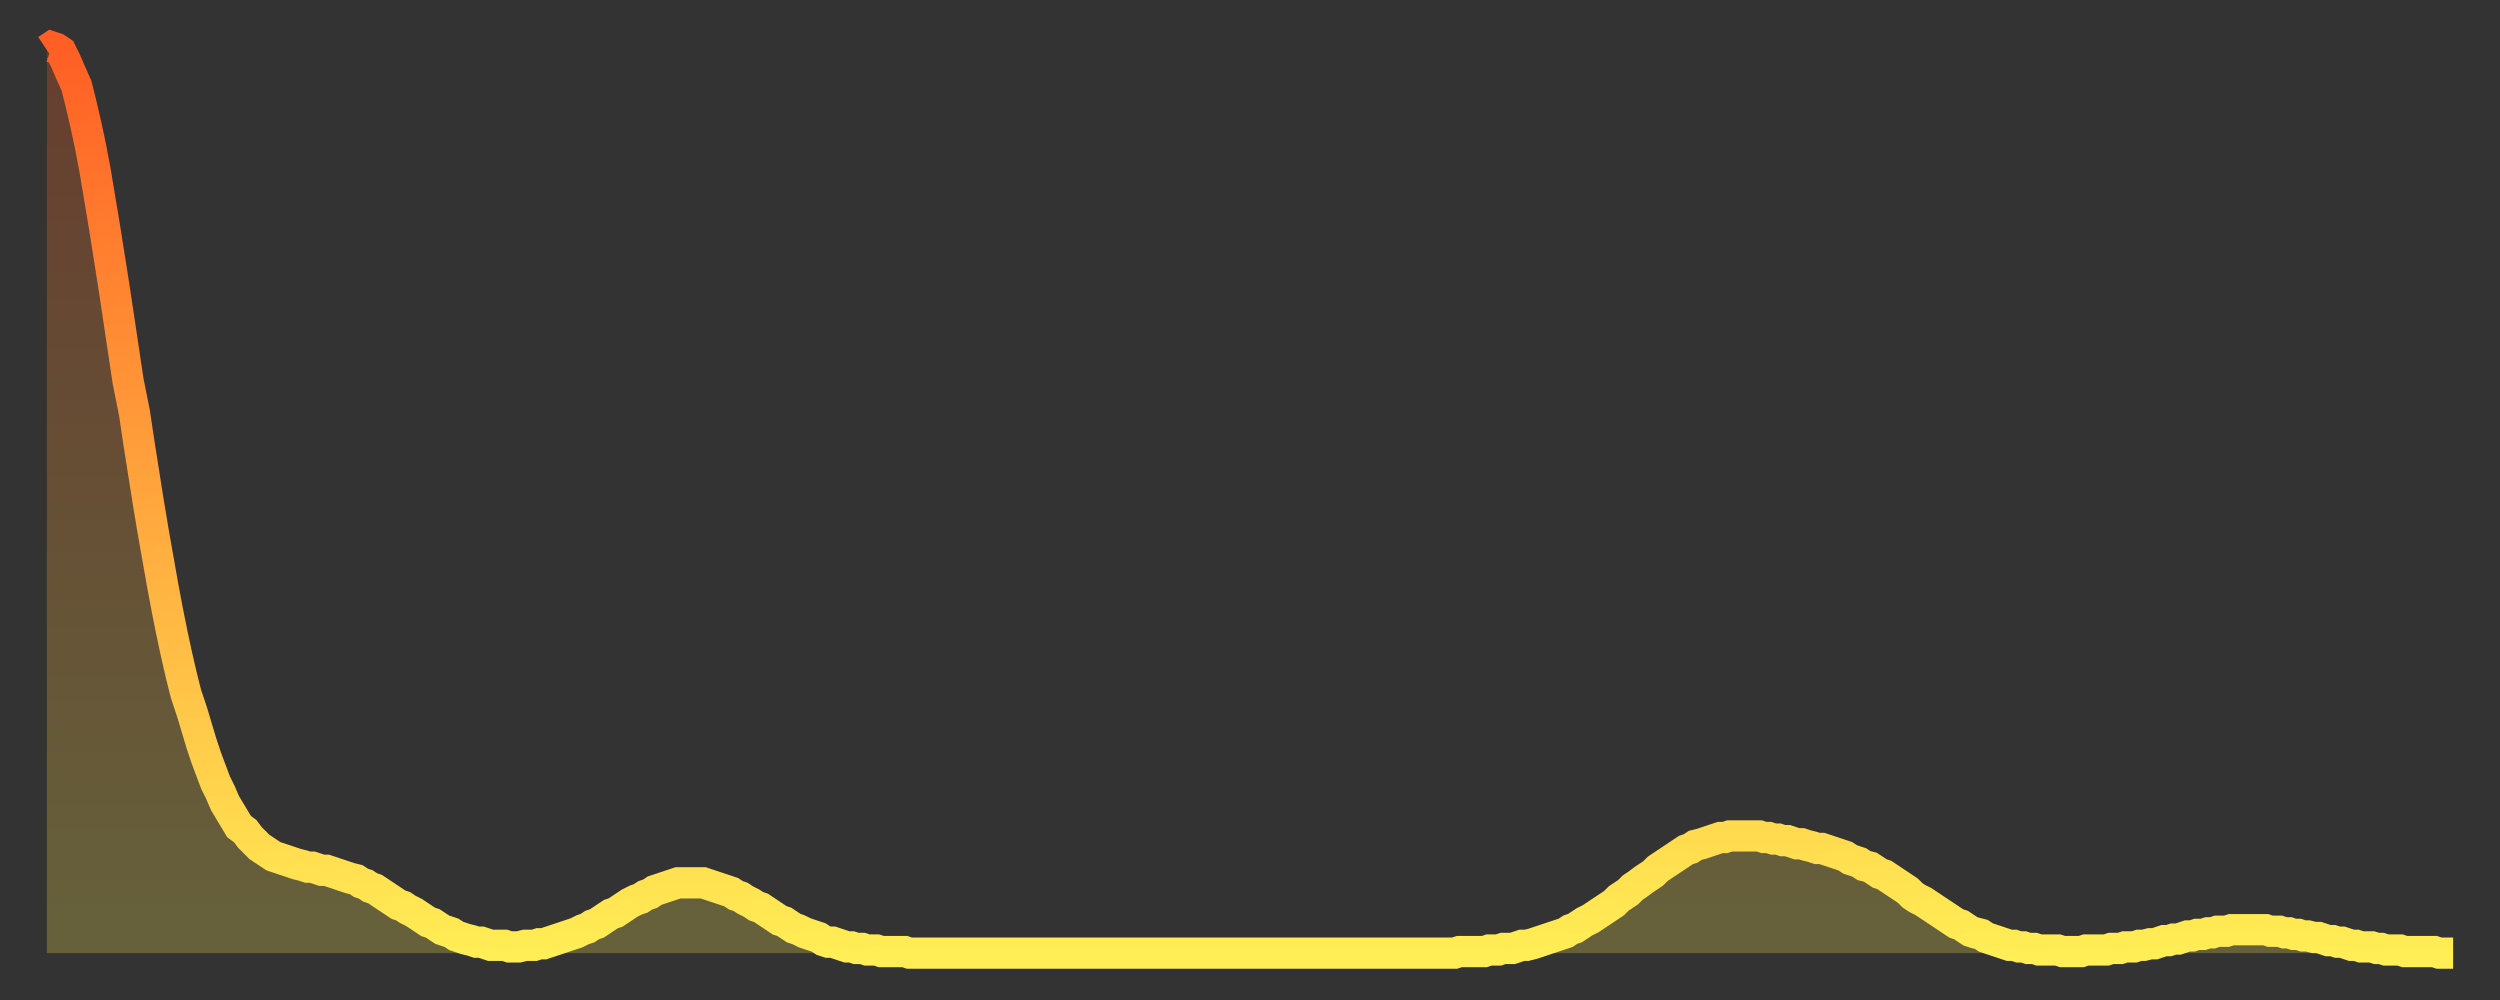 <?xml version="1.0" encoding="utf-8" ?>
<svg baseProfile="full" height="64" version="1.1" width="160" xmlns="http://www.w3.org/2000/svg" xmlns:ev="http://www.w3.org/2001/xml-events" xmlns:xlink="http://www.w3.org/1999/xlink"><rect width="100%" height="100%" fill="#333333" stroke="none"/><defs><linearGradient id="id1238276" x1="0" x2="0" y1="0" y2="1"><stop offset="0%" stop-color="#ff5e24" /><stop offset="50%" stop-color="#ffa63d" /><stop offset="100%" stop-color="#ffee55" /></linearGradient></defs><g transform="translate(3,3)"><g><path d="M 0.0 0.2 0.3 0.0 0.6 0.1 0.9 0.3 1.2 0.9 1.5 1.6 1.9 2.5 2.2 3.7 2.5 5.0 2.8 6.4 3.1 8.0 3.4 9.8 3.7 11.6 4.0 13.5 4.3 15.4 4.6 17.4 4.9 19.4 5.2 21.4 5.6 23.4 5.9 25.4 6.2 27.3 6.5 29.2 6.8 31.0 7.1 32.7 7.4 34.4 7.7 36.0 8.0 37.5 8.3 38.9 8.6 40.2 8.9 41.4 9.3 42.6 9.6 43.6 9.9 44.6 10.2 45.5 10.5 46.3 10.8 47.1 11.1 47.7 11.4 48.4 11.7 48.9 12.0 49.4 12.3 49.9 12.7 50.2 13.0 50.6 13.3 50.9 13.6 51.2 13.9 51.4 14.2 51.6 14.5 51.8 14.8 51.9 15.1 52.0 15.4 52.1 15.7 52.2 16.0 52.3 16.4 52.4 16.7 52.5 17.0 52.5 17.3 52.6 17.6 52.7 17.9 52.7 18.2 52.8 18.5 52.9 18.8 53.0 19.1 53.1 19.4 53.2 19.8 53.3 20.1 53.5 20.4 53.6 20.7 53.8 21.0 53.9 21.3 54.1 21.6 54.3 21.9 54.5 22.2 54.7 22.5 54.9 22.8 55.0 23.1 55.2 23.5 55.4 23.8 55.6 24.1 55.8 24.4 56.0 24.7 56.1 25.0 56.3 25.3 56.5 25.6 56.6 25.9 56.7 26.2 56.9 26.5 57.0 26.8 57.1 27.2 57.2 27.5 57.3 27.8 57.3 28.1 57.4 28.4 57.5 28.7 57.5 29.0 57.5 29.3 57.5 29.6 57.6 29.9 57.6 30.2 57.6 30.6 57.5 30.9 57.5 31.2 57.5 31.5 57.4 31.8 57.4 32.1 57.3 32.4 57.2 32.7 57.1 33.0 57.0 33.3 56.9 33.6 56.8 33.9 56.7 34.3 56.5 34.6 56.4 34.9 56.2 35.2 56.1 35.5 55.9 35.8 55.7 36.1 55.5 36.4 55.4 36.7 55.2 37.0 55.0 37.3 54.8 37.7 54.6 38.0 54.5 38.3 54.3 38.6 54.2 38.9 54.0 39.2 53.9 39.5 53.8 39.8 53.7 40.1 53.6 40.4 53.5 40.7 53.5 41.0 53.5 41.4 53.5 41.7 53.5 42.0 53.5 42.3 53.6 42.6 53.7 42.9 53.8 43.2 53.9 43.5 54.0 43.8 54.1 44.1 54.3 44.4 54.4 44.7 54.6 45.1 54.8 45.4 55.0 45.7 55.1 46.0 55.3 46.3 55.5 46.6 55.7 46.9 55.9 47.2 56.0 47.5 56.2 47.8 56.4 48.1 56.5 48.5 56.7 48.8 56.8 49.1 56.9 49.4 57.0 49.7 57.2 50.0 57.3 50.3 57.3 50.6 57.4 50.9 57.5 51.2 57.6 51.5 57.6 51.8 57.7 52.2 57.7 52.5 57.8 52.8 57.8 53.1 57.8 53.4 57.9 53.7 57.9 54.0 57.9 54.3 57.9 54.6 57.9 54.9 57.9 55.2 58.0 55.6 58.0 55.9 58.0 56.2 58.0 56.5 58.0 56.8 58.0 57.1 58.0 57.4 58.0 57.7 58.0 58.0 58.0 58.3 58.0 58.6 58.0 58.9 58.0 59.3 58.0 59.6 58.0 59.9 58.0 60.2 58.0 60.5 58.0 60.8 58.0 61.1 58.0 61.4 58.0 61.7 58.0 62.0 58.0 62.3 58.0 62.6 58.0 63.0 58.0 63.3 58.0 63.6 58.0 63.9 58.0 64.2 58.0 64.5 58.0 64.8 58.0 65.1 58.0 65.4 58.0 65.7 58.0 66.0 58.0 66.4 58.0 66.7 58.0 67.0 58.0 67.3 58.0 67.6 58.0 67.9 58.0 68.2 58.0 68.5 58.0 68.8 58.0 69.1 58.0 69.4 58.0 69.7 58.0 70.1 58.0 70.4 58.0 70.7 58.0 71.0 58.0 71.3 58.0 71.6 58.0 71.9 58.0 72.2 58.0 72.5 58.0 72.8 58.0 73.1 58.0 73.5 58.0 73.8 58.0 74.1 58.0 74.4 58.0 74.7 58.0 75.0 58.0 75.3 58.0 75.6 58.0 75.9 58.0 76.2 58.0 76.5 58.0 76.8 58.0 77.2 58.0 77.5 58.0 77.8 58.0 78.1 58.0 78.4 58.0 78.7 58.0 79.0 58.0 79.3 58.0 79.6 58.0 79.9 58.0 80.2 58.0 80.5 58.0 80.9 58.0 81.2 58.0 81.5 58.0 81.8 58.0 82.1 58.0 82.4 58.0 82.7 58.0 83.0 58.0 83.3 58.0 83.6 58.0 83.9 58.0 84.3 58.0 84.6 58.0 84.9 58.0 85.2 58.0 85.5 58.0 85.8 58.0 86.1 58.0 86.4 58.0 86.7 58.0 87.0 58.0 87.3 58.0 87.6 58.0 88.0 58.0 88.3 58.0 88.6 58.0 88.9 58.0 89.2 58.0 89.5 58.0 89.8 58.0 90.1 58.0 90.4 57.9 90.7 57.9 91.0 57.9 91.4 57.9 91.7 57.9 92.0 57.9 92.3 57.8 92.6 57.8 92.9 57.8 93.2 57.7 93.5 57.7 93.8 57.7 94.1 57.6 94.4 57.5 94.7 57.5 95.1 57.4 95.4 57.3 95.7 57.2 96.0 57.1 96.3 57.0 96.6 56.9 96.9 56.8 97.2 56.7 97.5 56.5 97.8 56.4 98.1 56.2 98.4 56.0 98.8 55.8 99.1 55.6 99.4 55.4 99.7 55.2 100.0 55.0 100.3 54.8 100.6 54.5 100.9 54.3 101.2 54.1 101.5 53.8 101.8 53.6 102.2 53.3 102.5 53.1 102.8 52.9 103.1 52.6 103.4 52.4 103.7 52.2 104.0 52.0 104.3 51.8 104.6 51.6 104.9 51.4 105.2 51.3 105.5 51.1 105.9 51.0 106.2 50.9 106.5 50.8 106.8 50.7 107.1 50.6 107.4 50.6 107.7 50.5 108.0 50.5 108.3 50.5 108.6 50.5 108.9 50.5 109.3 50.5 109.6 50.5 109.9 50.6 110.2 50.6 110.5 50.7 110.8 50.7 111.1 50.8 111.4 50.8 111.7 50.9 112.0 51.0 112.3 51.0 112.6 51.1 113.0 51.2 113.3 51.3 113.6 51.3 113.9 51.4 114.2 51.5 114.5 51.6 114.8 51.7 115.1 51.8 115.4 52.0 115.7 52.1 116.0 52.2 116.3 52.4 116.7 52.5 117.0 52.7 117.3 52.9 117.6 53.0 117.9 53.2 118.2 53.4 118.5 53.6 118.8 53.8 119.1 54.0 119.4 54.3 119.7 54.5 120.1 54.7 120.4 54.9 120.7 55.1 121.0 55.3 121.3 55.5 121.6 55.7 121.9 55.9 122.2 56.1 122.5 56.2 122.8 56.4 123.1 56.6 123.4 56.7 123.8 56.8 124.1 57.0 124.4 57.1 124.7 57.2 125.0 57.3 125.3 57.4 125.6 57.5 125.9 57.5 126.2 57.6 126.5 57.6 126.8 57.7 127.2 57.7 127.5 57.8 127.8 57.8 128.1 57.8 128.4 57.8 128.7 57.8 129.0 57.9 129.3 57.9 129.6 57.9 129.9 57.9 130.2 57.9 130.5 57.8 130.9 57.8 131.2 57.8 131.5 57.8 131.8 57.8 132.1 57.7 132.4 57.7 132.7 57.7 133.0 57.6 133.3 57.6 133.6 57.6 133.9 57.5 134.2 57.5 134.6 57.4 134.9 57.4 135.2 57.3 135.5 57.2 135.8 57.2 136.1 57.1 136.4 57.1 136.7 57.0 137.0 56.9 137.3 56.9 137.6 56.8 138.0 56.8 138.3 56.7 138.6 56.7 138.9 56.6 139.2 56.6 139.5 56.6 139.8 56.5 140.1 56.5 140.4 56.5 140.7 56.5 141.0 56.5 141.3 56.5 141.7 56.5 142.0 56.5 142.3 56.6 142.6 56.6 142.9 56.6 143.2 56.7 143.5 56.7 143.8 56.8 144.1 56.8 144.4 56.9 144.7 56.9 145.1 57.0 145.4 57.0 145.7 57.1 146.0 57.2 146.3 57.2 146.6 57.3 146.9 57.3 147.2 57.4 147.5 57.5 147.8 57.5 148.1 57.6 148.4 57.6 148.8 57.6 149.1 57.7 149.4 57.7 149.7 57.8 150.0 57.8 150.3 57.8 150.6 57.8 150.9 57.9 151.2 57.9 151.5 57.9 151.8 57.9 152.1 57.9 152.5 57.9 152.8 57.9 153.1 58.0 153.4 58.0 153.7 58.0 154.0 58.0" fill="none" id="graph-curve" opacity="1" stroke="url(#id1238276)" stroke-width="2" /><path d="M 0 58 L 0.0 0.2 0.3 0.0 0.6 0.1 0.9 0.3 1.2 0.9 1.5 1.6 1.9 2.5 2.2 3.7 2.5 5.0 2.8 6.4 3.1 8.0 3.4 9.8 3.7 11.6 4.0 13.5 4.3 15.4 4.6 17.4 4.9 19.4 5.2 21.4 5.6 23.4 5.9 25.4 6.2 27.3 6.5 29.2 6.8 31.0 7.1 32.7 7.4 34.4 7.7 36.0 8.0 37.5 8.3 38.9 8.6 40.2 8.9 41.4 9.3 42.6 9.6 43.6 9.9 44.6 10.2 45.5 10.5 46.3 10.8 47.1 11.1 47.7 11.4 48.4 11.7 48.9 12.0 49.4 12.3 49.9 12.7 50.2 13.0 50.6 13.3 50.9 13.6 51.2 13.9 51.4 14.2 51.6 14.5 51.8 14.8 51.9 15.1 52.0 15.4 52.1 15.7 52.2 16.0 52.3 16.4 52.4 16.7 52.5 17.0 52.5 17.3 52.6 17.6 52.7 17.9 52.7 18.2 52.8 18.5 52.9 18.8 53.0 19.1 53.1 19.4 53.2 19.8 53.3 20.1 53.5 20.4 53.6 20.7 53.8 21.0 53.9 21.3 54.1 21.6 54.3 21.9 54.5 22.2 54.7 22.5 54.9 22.8 55.0 23.1 55.2 23.5 55.4 23.8 55.6 24.1 55.8 24.4 56.0 24.7 56.1 25.0 56.3 25.3 56.5 25.6 56.6 25.9 56.7 26.2 56.9 26.5 57.0 26.8 57.1 27.2 57.2 27.5 57.3 27.8 57.3 28.1 57.4 28.4 57.5 28.7 57.5 29.0 57.5 29.3 57.5 29.6 57.6 29.9 57.6 30.2 57.6 30.6 57.5 30.9 57.5 31.2 57.5 31.5 57.4 31.8 57.4 32.1 57.3 32.4 57.2 32.7 57.1 33.0 57.0 33.3 56.9 33.6 56.8 33.9 56.7 34.3 56.5 34.6 56.4 34.9 56.2 35.2 56.1 35.5 55.9 35.8 55.7 36.1 55.5 36.4 55.4 36.7 55.2 37.0 55.0 37.3 54.8 37.7 54.6 38.0 54.5 38.3 54.3 38.6 54.2 38.9 54.0 39.2 53.9 39.5 53.8 39.8 53.7 40.1 53.6 40.4 53.5 40.7 53.5 41.0 53.5 41.4 53.5 41.7 53.5 42.0 53.5 42.3 53.6 42.6 53.7 42.9 53.8 43.2 53.9 43.5 54.0 43.8 54.1 44.1 54.3 44.4 54.4 44.7 54.6 45.1 54.8 45.4 55.0 45.7 55.1 46.0 55.3 46.3 55.5 46.6 55.7 46.9 55.9 47.2 56.0 47.5 56.2 47.8 56.4 48.1 56.5 48.5 56.7 48.8 56.8 49.1 56.9 49.4 57.0 49.7 57.2 50.0 57.3 50.3 57.3 50.6 57.4 50.9 57.5 51.2 57.6 51.5 57.6 51.8 57.7 52.2 57.7 52.5 57.8 52.8 57.8 53.1 57.8 53.4 57.9 53.7 57.9 54.0 57.9 54.3 57.9 54.6 57.9 54.9 57.9 55.2 58.0 55.6 58.0 55.9 58.0 56.2 58.0 56.5 58.0 56.8 58.0 57.1 58.0 57.4 58.0 57.7 58.0 58.0 58.0 58.3 58.0 58.6 58.0 58.9 58.0 59.3 58.0 59.6 58.0 59.9 58.0 60.2 58.0 60.5 58.0 60.8 58.0 61.1 58.0 61.4 58.0 61.7 58.0 62.0 58.0 62.3 58.0 62.6 58.0 63.0 58.0 63.3 58.0 63.6 58.0 63.9 58.0 64.2 58.0 64.5 58.0 64.8 58.0 65.1 58.0 65.4 58.0 65.7 58.0 66.0 58.0 66.4 58.0 66.7 58.0 67.0 58.0 67.3 58.0 67.6 58.0 67.9 58.0 68.2 58.0 68.5 58.0 68.8 58.0 69.1 58.0 69.4 58.0 69.7 58.0 70.1 58.0 70.4 58.0 70.7 58.0 71.0 58.0 71.3 58.0 71.6 58.0 71.9 58.0 72.2 58.0 72.5 58.0 72.8 58.0 73.1 58.0 73.5 58.0 73.8 58.0 74.1 58.0 74.4 58.0 74.7 58.0 75.0 58.0 75.3 58.0 75.6 58.0 75.9 58.0 76.2 58.0 76.5 58.0 76.8 58.0 77.2 58.0 77.5 58.0 77.8 58.0 78.1 58.0 78.4 58.0 78.7 58.0 79.0 58.0 79.3 58.0 79.6 58.0 79.9 58.0 80.2 58.0 80.5 58.0 80.9 58.0 81.2 58.0 81.5 58.0 81.8 58.0 82.1 58.0 82.4 58.0 82.7 58.0 83.0 58.0 83.3 58.0 83.6 58.0 83.9 58.0 84.3 58.0 84.6 58.0 84.9 58.0 85.2 58.0 85.5 58.0 85.8 58.0 86.1 58.0 86.4 58.0 86.7 58.0 87.0 58.0 87.3 58.0 87.6 58.0 88.0 58.0 88.3 58.0 88.6 58.0 88.9 58.0 89.2 58.0 89.5 58.0 89.8 58.0 90.1 58.0 90.4 57.9 90.7 57.9 91.0 57.9 91.4 57.9 91.7 57.9 92.0 57.9 92.3 57.8 92.6 57.8 92.9 57.8 93.2 57.7 93.5 57.7 93.8 57.7 94.1 57.6 94.4 57.5 94.7 57.5 95.1 57.4 95.4 57.3 95.7 57.2 96.0 57.1 96.3 57.0 96.6 56.9 96.9 56.8 97.2 56.7 97.5 56.5 97.8 56.4 98.1 56.2 98.4 56.0 98.8 55.8 99.1 55.6 99.4 55.4 99.7 55.2 100.0 55.0 100.3 54.8 100.6 54.5 100.9 54.3 101.2 54.1 101.5 53.8 101.8 53.6 102.2 53.3 102.5 53.1 102.8 52.9 103.1 52.6 103.4 52.4 103.7 52.2 104.0 52.0 104.3 51.8 104.6 51.6 104.9 51.4 105.2 51.3 105.5 51.1 105.9 51.0 106.2 50.9 106.5 50.8 106.8 50.7 107.1 50.6 107.4 50.6 107.7 50.5 108.0 50.5 108.3 50.5 108.6 50.5 108.9 50.5 109.3 50.5 109.6 50.5 109.9 50.6 110.2 50.6 110.5 50.7 110.8 50.7 111.1 50.8 111.4 50.8 111.7 50.9 112.0 51.0 112.3 51.0 112.6 51.1 113.0 51.2 113.3 51.3 113.6 51.3 113.9 51.4 114.2 51.5 114.5 51.6 114.8 51.7 115.1 51.8 115.4 52.0 115.7 52.1 116.0 52.2 116.3 52.4 116.7 52.5 117.0 52.7 117.3 52.9 117.6 53.0 117.9 53.2 118.2 53.4 118.5 53.6 118.8 53.8 119.1 54.0 119.4 54.3 119.7 54.5 120.1 54.7 120.4 54.9 120.7 55.1 121.0 55.3 121.3 55.5 121.6 55.7 121.9 55.9 122.2 56.1 122.5 56.2 122.8 56.4 123.1 56.6 123.4 56.7 123.8 56.8 124.1 57.0 124.4 57.1 124.7 57.2 125.0 57.3 125.3 57.4 125.6 57.5 125.9 57.5 126.2 57.6 126.5 57.6 126.8 57.7 127.2 57.7 127.5 57.8 127.8 57.8 128.1 57.8 128.4 57.8 128.7 57.8 129.0 57.9 129.3 57.9 129.6 57.9 129.9 57.9 130.2 57.9 130.5 57.8 130.9 57.8 131.2 57.8 131.5 57.8 131.8 57.8 132.1 57.7 132.4 57.7 132.7 57.7 133.0 57.6 133.3 57.6 133.6 57.6 133.9 57.5 134.2 57.5 134.6 57.4 134.9 57.4 135.2 57.3 135.5 57.2 135.8 57.2 136.1 57.1 136.4 57.1 136.7 57.0 137.0 56.9 137.3 56.9 137.6 56.8 138.0 56.8 138.3 56.7 138.6 56.7 138.9 56.6 139.2 56.6 139.5 56.6 139.8 56.5 140.1 56.5 140.4 56.5 140.7 56.5 141.0 56.5 141.3 56.5 141.7 56.5 142.0 56.5 142.3 56.6 142.6 56.6 142.9 56.6 143.2 56.7 143.5 56.7 143.8 56.8 144.1 56.8 144.4 56.9 144.7 56.9 145.1 57.0 145.4 57.0 145.7 57.1 146.0 57.2 146.3 57.2 146.6 57.3 146.9 57.3 147.2 57.4 147.5 57.5 147.8 57.5 148.1 57.6 148.4 57.6 148.8 57.6 149.1 57.7 149.4 57.7 149.7 57.8 150.0 57.8 150.3 57.8 150.6 57.8 150.9 57.9 151.2 57.9 151.5 57.9 151.8 57.9 152.1 57.9 152.5 57.9 152.8 57.9 153.1 58.0 153.4 58.0 153.7 58.0 154.0 58.0 154 58" fill="url(#id1238276)" fill-opacity=".25" id="graph-shadow" /></g></g></svg>